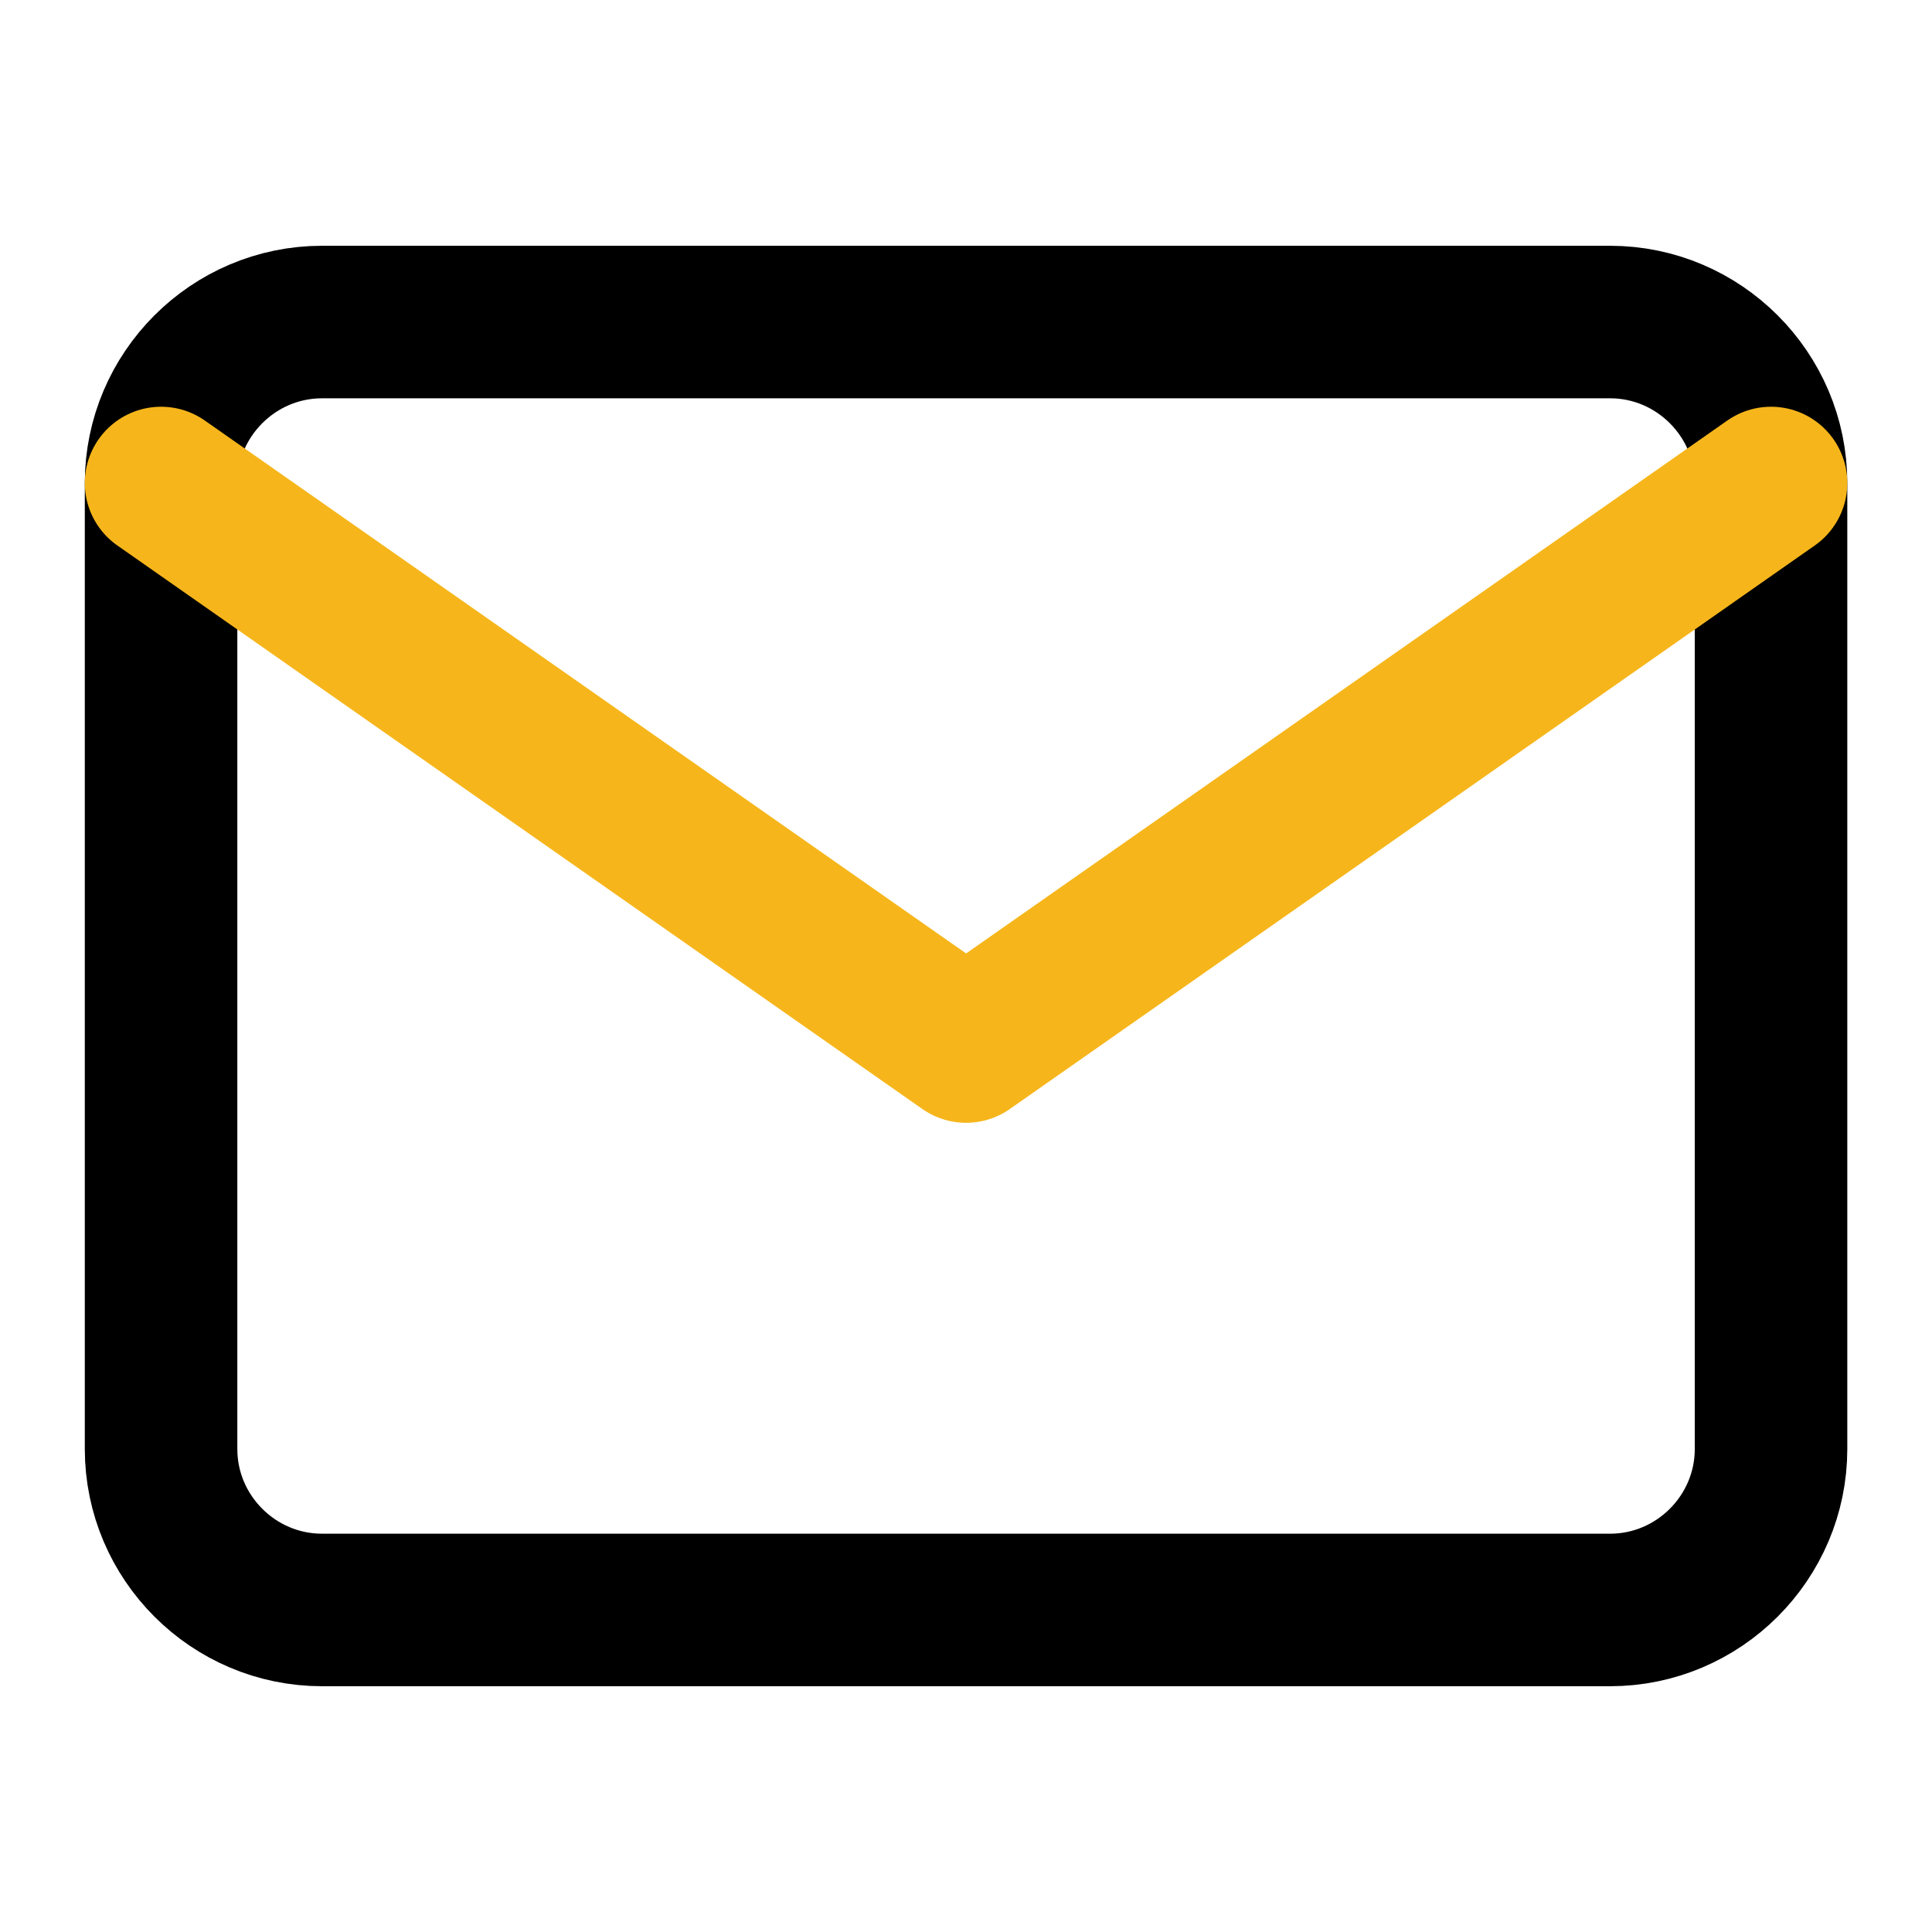 <svg width="19" height="19" viewBox="0 0 19 19" fill="none" xmlns="http://www.w3.org/2000/svg">
<path d="M3.167 3.167H15.834C16.705 3.167 17.417 3.879 17.417 4.75V14.25C17.417 15.121 16.705 15.833 15.834 15.833H3.167C2.296 15.833 1.584 15.121 1.584 14.25V4.75C1.584 3.879 2.296 3.167 3.167 3.167Z" stroke="black" stroke-width="1.5" stroke-linecap="round" stroke-linejoin="round"/>
<path d="M17.417 4.75L9.501 10.292L1.584 4.75" stroke="#F6B61B" stroke-width="1.5" stroke-linecap="round" stroke-linejoin="round"/>
</svg>

